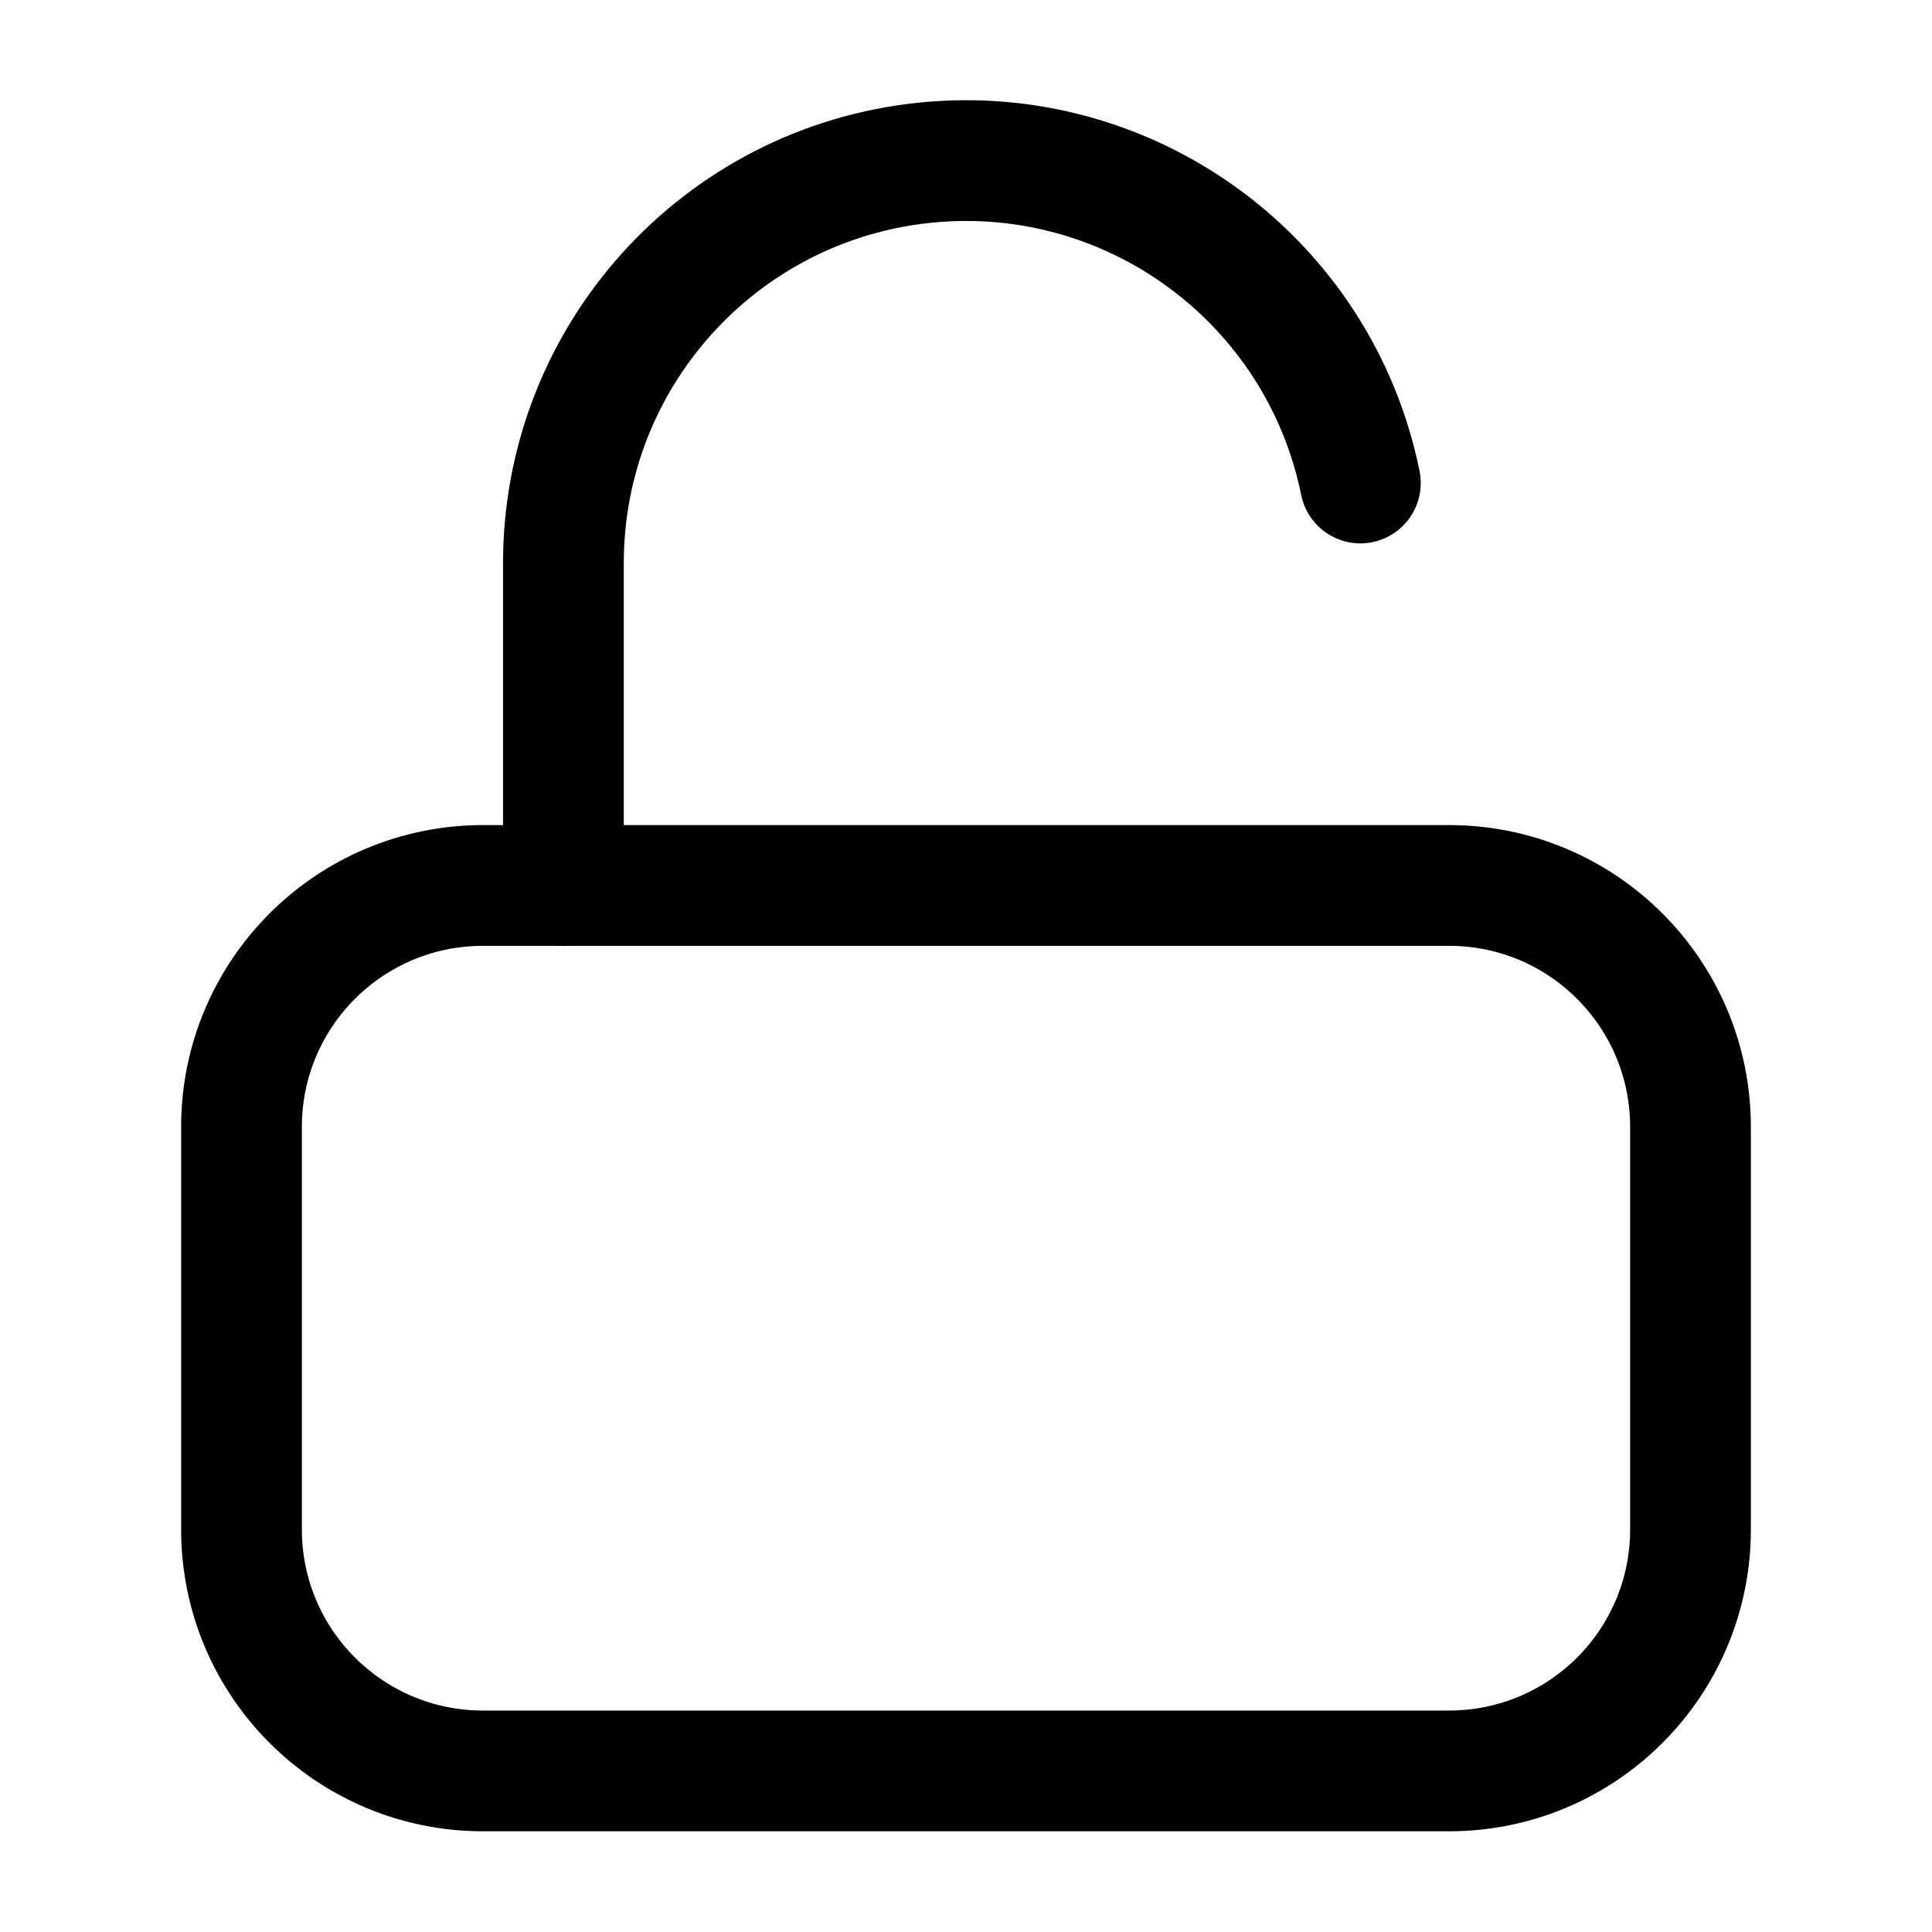 <svg width="40" height="40" viewBox="0 0 16 16" fill="none" xmlns="http://www.w3.org/2000/svg"><path fill-rule="evenodd" clip-rule="evenodd" d="M2 9.333C2 8.228 2.895 7.333 4 7.333H12C13.105 7.333 14 8.228 14 9.333V12.666C14 13.771 13.105 14.666 12 14.666H4C2.895 14.666 2 13.771 2 12.666V9.333Z" stroke-linecap="round" stroke-linejoin="round" stroke="#000"></path><path d="M4.666 7.334V4.667C4.664 2.954 5.961 1.519 7.664 1.347C9.368 1.175 10.925 2.322 11.266 4" stroke-linecap="round" stroke-linejoin="round" stroke="#000"></path></svg>